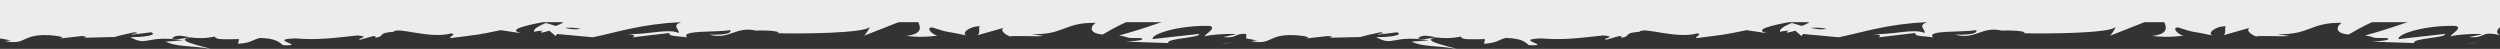 <?xml version="1.0" encoding="UTF-8"?><svg id="Ebene_1" xmlns="http://www.w3.org/2000/svg" viewBox="0 0 1922.77 37.6"><rect x="0" y="0" width="1922.77" height="37.6" fill="#333333" stroke="none"/><defs><style>.cls-1{fill:#ececec;stroke-width:0px;}</style></defs><path class="cls-1" d="M1673.87,7.94c.59.12,1.24.12,1.83.35.12-.35-.71-.47-1.83-.35Z"/><path class="cls-1" d="M1907.16,32.89c-2.3.12-6.07.12-9.61.24,1.71.12,4.54.12,9.61-.24Z"/><path class="cls-1" d="M1244.82,14.53c.35.12.77.12,1.12.24,5.24-1,2.95-.88-1.12-.24Z"/><path class="cls-1" d="M958.56,29.77c0-.06,0-.12.06-.18l8.66,1.59c-2.53-.12-2.83.35-5.36.35,16.85,3.65,12.55-5.59,34.41-4.47,7.66.59,12.9,1.71,7.78,2.59l16.97-1.94c4.24.12,4.01,1.12.77,1.35l23.92-.59-.24.24c3.65-1.24,12.08-3.06,16.09-3.88,6.6,1.12-3.3.82-1.59,1.82l14.38-1.82c5.83,2.06-6.01,4-15.97,3.65,13.32,7.77,11.84-1.94,40.72,2.53l-13.44,1c8.66,4.3,19.27,2.82,34.53,5.59-3.65-1.47-30.58-6.83-15.03-8.77,4.3.59,10.14.94,18.44-.71.12,2.71,8.19,2.06,18.44,1.94l-.71,3.65c11.08-1,10.14-2.82,16.74-4.53,12.32.35,14.91,3.18,17.8,5.59,19.74.59-13.67-4.53,9.66-5.24,16.44,1.35,27.93-.12,47.67-2.29,11.49,1.24-2.06,2.29,2.06,3.3l10.14-2.82c2.53.12,1.71,1,1.24,1.35,8.54-1.12.71-3.65,14.26-4.65,3.65-4,27.7,5.83,44.49,1.24,4.12,1-1.94,2.29-.71,3.65,22.92-2.94,19.62-2.18,38.54-6.12l16.09,2.41c-11.73-2.71,3.3-5.94,16.44-8.65-4.24-1.35-7.78-2.53-10.14-3.06l21.1-1.94c2.53.59.47,1.82-3.06,3.41,1.47-.35,2.71-.59,3.89-.88,7.54,1.35,3.65,3.41-1.83,5.47-2.53-.71-5.13-1.47-7.66-2.29-5.24,2.18-10.02,4.65-9.02,6.83,1.36-.47,4.01-.82,6.95-1-1.36.59-2.18,1.12-1.59,1.47.71.35,2.95-.47,6.36-1.35l4.77,4.12,1.12-1.59,27.58,2.53c19.74-4.12,36.83-10.12,68.06-11.71-7.78,2.94-1.71,4.88-2.06,8.41-8.54-3.77-24.16,1.59-40.48.82,8.43.35,6.6,2.06,4.42,2.59l28.87-3.41c-.71,2.82,6.19,2.18,13.67,3.41-5.72-5.71,21.57-3.77,33.29-5.59.71,1.94-2.06,3.88-16.44,3.41,15.85,4.35,20.39-6.71,35.95-3.06,9.13-.47,20.51.71,16.85,1.94h-3.54c23.28.71,70.83,0,74.25-4.77.24.59-3.06,5.83-4.42,6.83l41.48-16.3c-3.65,4.24,10.37,14-8.9,16.42,5.6.59,12.43,1.24,24.04-.24-3.77-.59-9.49-6-4.24-6.35,14.02,4.65,9.9,2.53,26.69,6.24-4.54-1.24,1.59-7.3,10.14-7.06-1.36,1,.82,6.35-2.53,7.06l21.21-6c-3.89,1.47.35,5.35,5.01,6.94-2.3-1.24,19.27.12,25.22-.59l-9.49-1.47c25.22,1,24.87-9,49.85-8.65-3.06,1.35-7.42,8.06,5.24,9,5.83-3.3,25.75-15.83,47.79-18.3l4.24,1.82,16.85-2.18c-10.49,4.88-40.13,15.24-56.33,19.36,9.37,1.47,2.59,2.18,16.74,2.06,5.01,1.71-7.66,2.59-11.84,2.71l32.82,1.12c-1.47-3.88,25.1-3.88,23.81-7.06l-35.71,4c-1.47-3.88,20.62-10.83,43.9-10.12,5.95,1.47-4.48,6.83-3.89,8.06,3.06-1.35,21.98-2.53,24.16-1.59l-9.9,2.06c13.2,1.29,8.07-5.18,23.69-1.41-2.83-1.53-3.06-3.65,0-6.06V5.3c-13.32,2.06-22.22-1.82-43.43-1.59,1.47-1,6.84-.71,10.61-.12-25.28-5.83-53.27,4.24-76.13,0-5.24.76-9.13.59-12.79.12-1.12.24-2.3.35-3.54.35s-2.83-.12-4.24-.47c-3.89.12-8.31.35-13.02.88-2.18.76-4.48,1.12-6.72,1.12s-.94,0-1.36-.12c-2.53.35-4.77.76-6.72,1.24-5.24-4.41-17.21,1.47-24.28-3.18-4.12,2.06-28.76,1.82-35.12,5.59-.59.35-.88.71-1.24,1-.24-.71-2.06-.88,1.24-1-7.31-.59-14.5-1.12-20.98.24l-3.06-3.53-15.97,4.65c-9.72-2.18-13.67-3.3-4.12-6-23.16,4.12-18.8,1.59-38.54,5.71l.88-2.29c-7.07.12-18.33,3.06-22.57,1.24-15.73-4.3-78.08-.59-118.56-4.53,7.84,6.59-18.8-2.94-20.39,2.18-2.42-1.59-7.96-2.53-1.47-3.77-20.62,1.47-31-2.53-45.37,1.82-2.42-1.59,4.42-2.29,2.3-3.18-1.59.35-6.6,1.35-8.78.47-2.06-.88,3.06-1.35,6.25-2.06-21.1.24-23.28,5.12-24.75,9.71-10.72-2.18-16.09-1.82-23.69,1.12-3.77-1.47-9.9-3.06,3.18-3.53-7.42-.24-45.14-2.18-45.84,1.47-2.3-.88-10.37-.24-12.32.12-16.56-.24-18.03-.59-34.3-.24l4.48.59c-6.36,4.41-13.55,1-26.69,1.47l.35-.47c-30.11-3.18-13.02,1.47-42.66-2.06l1.59,2.71c-2.71,5.94-26.34-3.41-43.43-1.24l6.13,1.59c-9.37,2.06-26.34-7.94-35.71-8.77-2.06-.47,3.18-.76,6.13-1.12-24.75-3.41-3.18,3.53-21.68,4.41-3.42-1.94,4.3-4.88-7.96-5.24-6.13-1.59-35.89,6.24-52.92,2.53,3.77,1.47,7.42,2.94-1.12,4.12-13.08.59-35.47-5.59-47.32-.88-1.71-.47-2.3-.76-2.42-1.12-10.02,1.24-32.59,2.06-38.66,4.53-2.77-2.82-9.49-3.53-17.5-3.41v23.42h0ZM1404.81,22.07c-2.83.88-7.19.47-12.2-.59,3.65-.35,7.78-.24,12.2.59ZM1104.7,28.66c-3.89.59-11.37,2.41-14.26.71,4.3-3.18,7.78-1.59,14.26-.71Z"/><rect class="cls-1" x="958.56" y="0" width="964.21" height="17.06"/><path class="cls-1" d="M715.54,7.94c.59.12,1.24.12,1.83.35.12-.35-.71-.47-1.83-.35Z"/><path class="cls-1" d="M948.83,32.89c-2.3.12-6.07.12-9.61.24,1.71.12,4.54.12,9.61-.24Z"/><path class="cls-1" d="M286.5,14.53c.35.12.77.12,1.12.24,5.24-1,2.95-.88-1.12-.24Z"/><path class="cls-1" d="M.29,29.77c0-.06,0-.12.06-.18l8.66,1.59c-2.53-.12-2.83.35-5.36.35,16.85,3.65,12.55-5.59,34.41-4.47,7.66.59,12.9,1.71,7.78,2.59l16.97-1.94c4.24.12,4.01,1.12.77,1.35l23.92-.59-.24.24c3.65-1.24,12.08-3.06,16.09-3.88,6.6,1.12-3.3.82-1.59,1.82l14.38-1.82c5.83,2.06-6.01,4-15.97,3.65,13.32,7.77,11.84-1.94,40.72,2.53l-13.44,1c8.66,4.3,19.27,2.82,34.53,5.59-3.65-1.47-30.58-6.83-15.03-8.77,4.3.59,10.14.94,18.44-.71.12,2.71,8.19,2.06,18.44,1.94l-.71,3.65c11.08-1,10.14-2.82,16.74-4.53,12.32.35,14.91,3.18,17.8,5.59,19.74.59-13.67-4.53,9.66-5.24,16.44,1.35,27.93-.12,47.67-2.29,11.49,1.24-2.06,2.29,2.06,3.3l10.14-2.82c2.53.12,1.71,1,1.24,1.35,8.54-1.12.71-3.65,14.26-4.65,3.65-4,27.7,5.83,44.49,1.24,4.12,1-1.94,2.29-.71,3.65,22.92-2.94,19.62-2.18,38.54-6.12l16.09,2.41c-11.73-2.71,3.3-5.94,16.44-8.65-4.24-1.35-7.78-2.53-10.14-3.06l21.1-1.94c2.53.59.47,1.82-3.06,3.41,1.47-.35,2.71-.59,3.89-.88,7.54,1.35,3.65,3.41-1.83,5.47-2.53-.71-5.13-1.47-7.66-2.29-5.24,2.18-10.02,4.65-9.02,6.83,1.36-.47,4.01-.82,6.95-1-1.36.59-2.18,1.12-1.59,1.47.71.35,2.95-.47,6.36-1.35l4.77,4.12,1.12-1.59,27.58,2.53c19.74-4.12,36.83-10.12,68.06-11.71-7.78,2.94-1.71,4.88-2.06,8.41-8.54-3.77-24.16,1.59-40.48.82,8.43.35,6.6,2.06,4.42,2.59l28.87-3.41c-.71,2.82,6.19,2.18,13.67,3.41-5.72-5.71,21.57-3.77,33.29-5.59.71,1.94-2.06,3.88-16.44,3.41,15.85,4.35,20.39-6.71,35.95-3.06,9.13-.47,20.51.71,16.85,1.94h-3.54c23.28.71,70.83,0,74.25-4.77.24.59-3.06,5.83-4.42,6.83l41.48-16.3c-3.65,4.24,10.37,14-8.9,16.42,5.6.59,12.43,1.24,24.04-.24-3.77-.59-9.49-6-4.24-6.35,14.02,4.65,9.9,2.53,26.69,6.24-4.54-1.24,1.59-7.3,10.14-7.06-1.36,1,.82,6.35-2.53,7.06l21.21-6c-3.89,1.47.35,5.35,5.01,6.94-2.3-1.24,19.27.12,25.22-.59l-9.49-1.47c25.22,1,24.87-9,49.85-8.65-3.06,1.35-7.42,8.06,5.24,9,5.83-3.3,25.75-15.83,47.79-18.3l4.24,1.82,16.85-2.18c-10.49,4.88-40.13,15.24-56.33,19.36,9.37,1.47,2.59,2.18,16.74,2.06,5.01,1.71-7.66,2.59-11.84,2.71l32.82,1.12c-1.47-3.88,25.1-3.88,23.81-7.06l-35.71,4c-1.47-3.88,20.62-10.83,43.9-10.12,5.95,1.47-4.48,6.83-3.89,8.06,3.06-1.35,21.98-2.53,24.16-1.59l-9.9,2.06c12.9,1.47,7.78-5,23.39-1.24-2.83-1.47-3.06-3.65,0-6V5.53c-13.32,2.06-22.22-1.82-43.43-1.59,1.47-1,6.84-.71,10.61-.12-25.28-5.83-53.27,4.24-76.13,0-5.24.76-9.13.59-12.79.12-1.12.24-2.3.35-3.54.35s-2.83-.12-4.24-.47c-3.89.12-8.31.35-13.02.88-2.18.76-4.48,1.12-6.72,1.12s-.94,0-1.36-.12c-2.53.35-4.77.76-6.72,1.24-5.24-4.41-17.21,1.47-24.28-3.18-4.12,2.06-28.76,1.82-35.12,5.59-.59.35-.88.71-1.24,1-.24-.71-2.06-.88,1.24-1-7.31-.59-14.5-1.12-20.98.24l-3.06-3.53-15.97,4.65c-9.72-2.18-13.67-3.3-4.12-6-23.16,4.12-18.8,1.59-38.54,5.71l.88-2.29c-7.07.12-18.33,3.06-22.57,1.24-15.73-4.3-78.08-.59-118.56-4.53,7.84,6.59-18.8-2.94-20.39,2.18-2.42-1.59-7.96-2.53-1.47-3.77-20.62,1.47-31-2.53-45.37,1.82-2.42-1.59,4.42-2.29,2.3-3.18-1.59.35-6.6,1.35-8.78.47-2.06-.88,3.06-1.35,6.25-2.06-21.1.24-23.28,5.12-24.75,9.71-10.72-2.18-16.09-1.82-23.69,1.12-3.77-1.47-9.9-3.06,3.18-3.53-7.42-.24-45.14-2.18-45.84,1.47-2.3-.88-10.37-.24-12.32.12-16.56-.24-18.03-.59-34.3-.24l4.48.59c-6.36,4.41-13.55,1-26.69,1.47l.35-.47c-30.11-3.18-13.02,1.47-42.66-2.06l1.59,2.71c-2.71,5.94-26.34-3.41-43.43-1.24l6.13,1.59c-9.37,2.06-26.34-7.94-35.71-8.77-2.06-.47,3.18-.76,6.13-1.12-24.75-3.41-3.18,3.53-21.68,4.41-3.42-1.94,4.3-4.88-7.96-5.24-6.13-1.59-35.89,6.24-52.92,2.53,3.77,1.47,7.42,2.94-1.12,4.12-13.08.59-35.47-5.59-47.32-.88-1.71-.47-2.3-.76-2.42-1.12-10.02,1.24-32.59,2.06-38.66,4.53-2.77-2.82-9.49-3.53-17.5-3.41v23.18h.29ZM446.49,22.07c-2.83.88-7.19.47-12.2-.59,3.65-.35,7.78-.24,12.2.59ZM146.37,28.66c-3.89.59-11.37,2.41-14.26.71,4.3-3.18,7.78-1.59,14.26-.71Z"/><rect class="cls-1" x="0" y="0" width="964.45" height="17.06"/></svg>